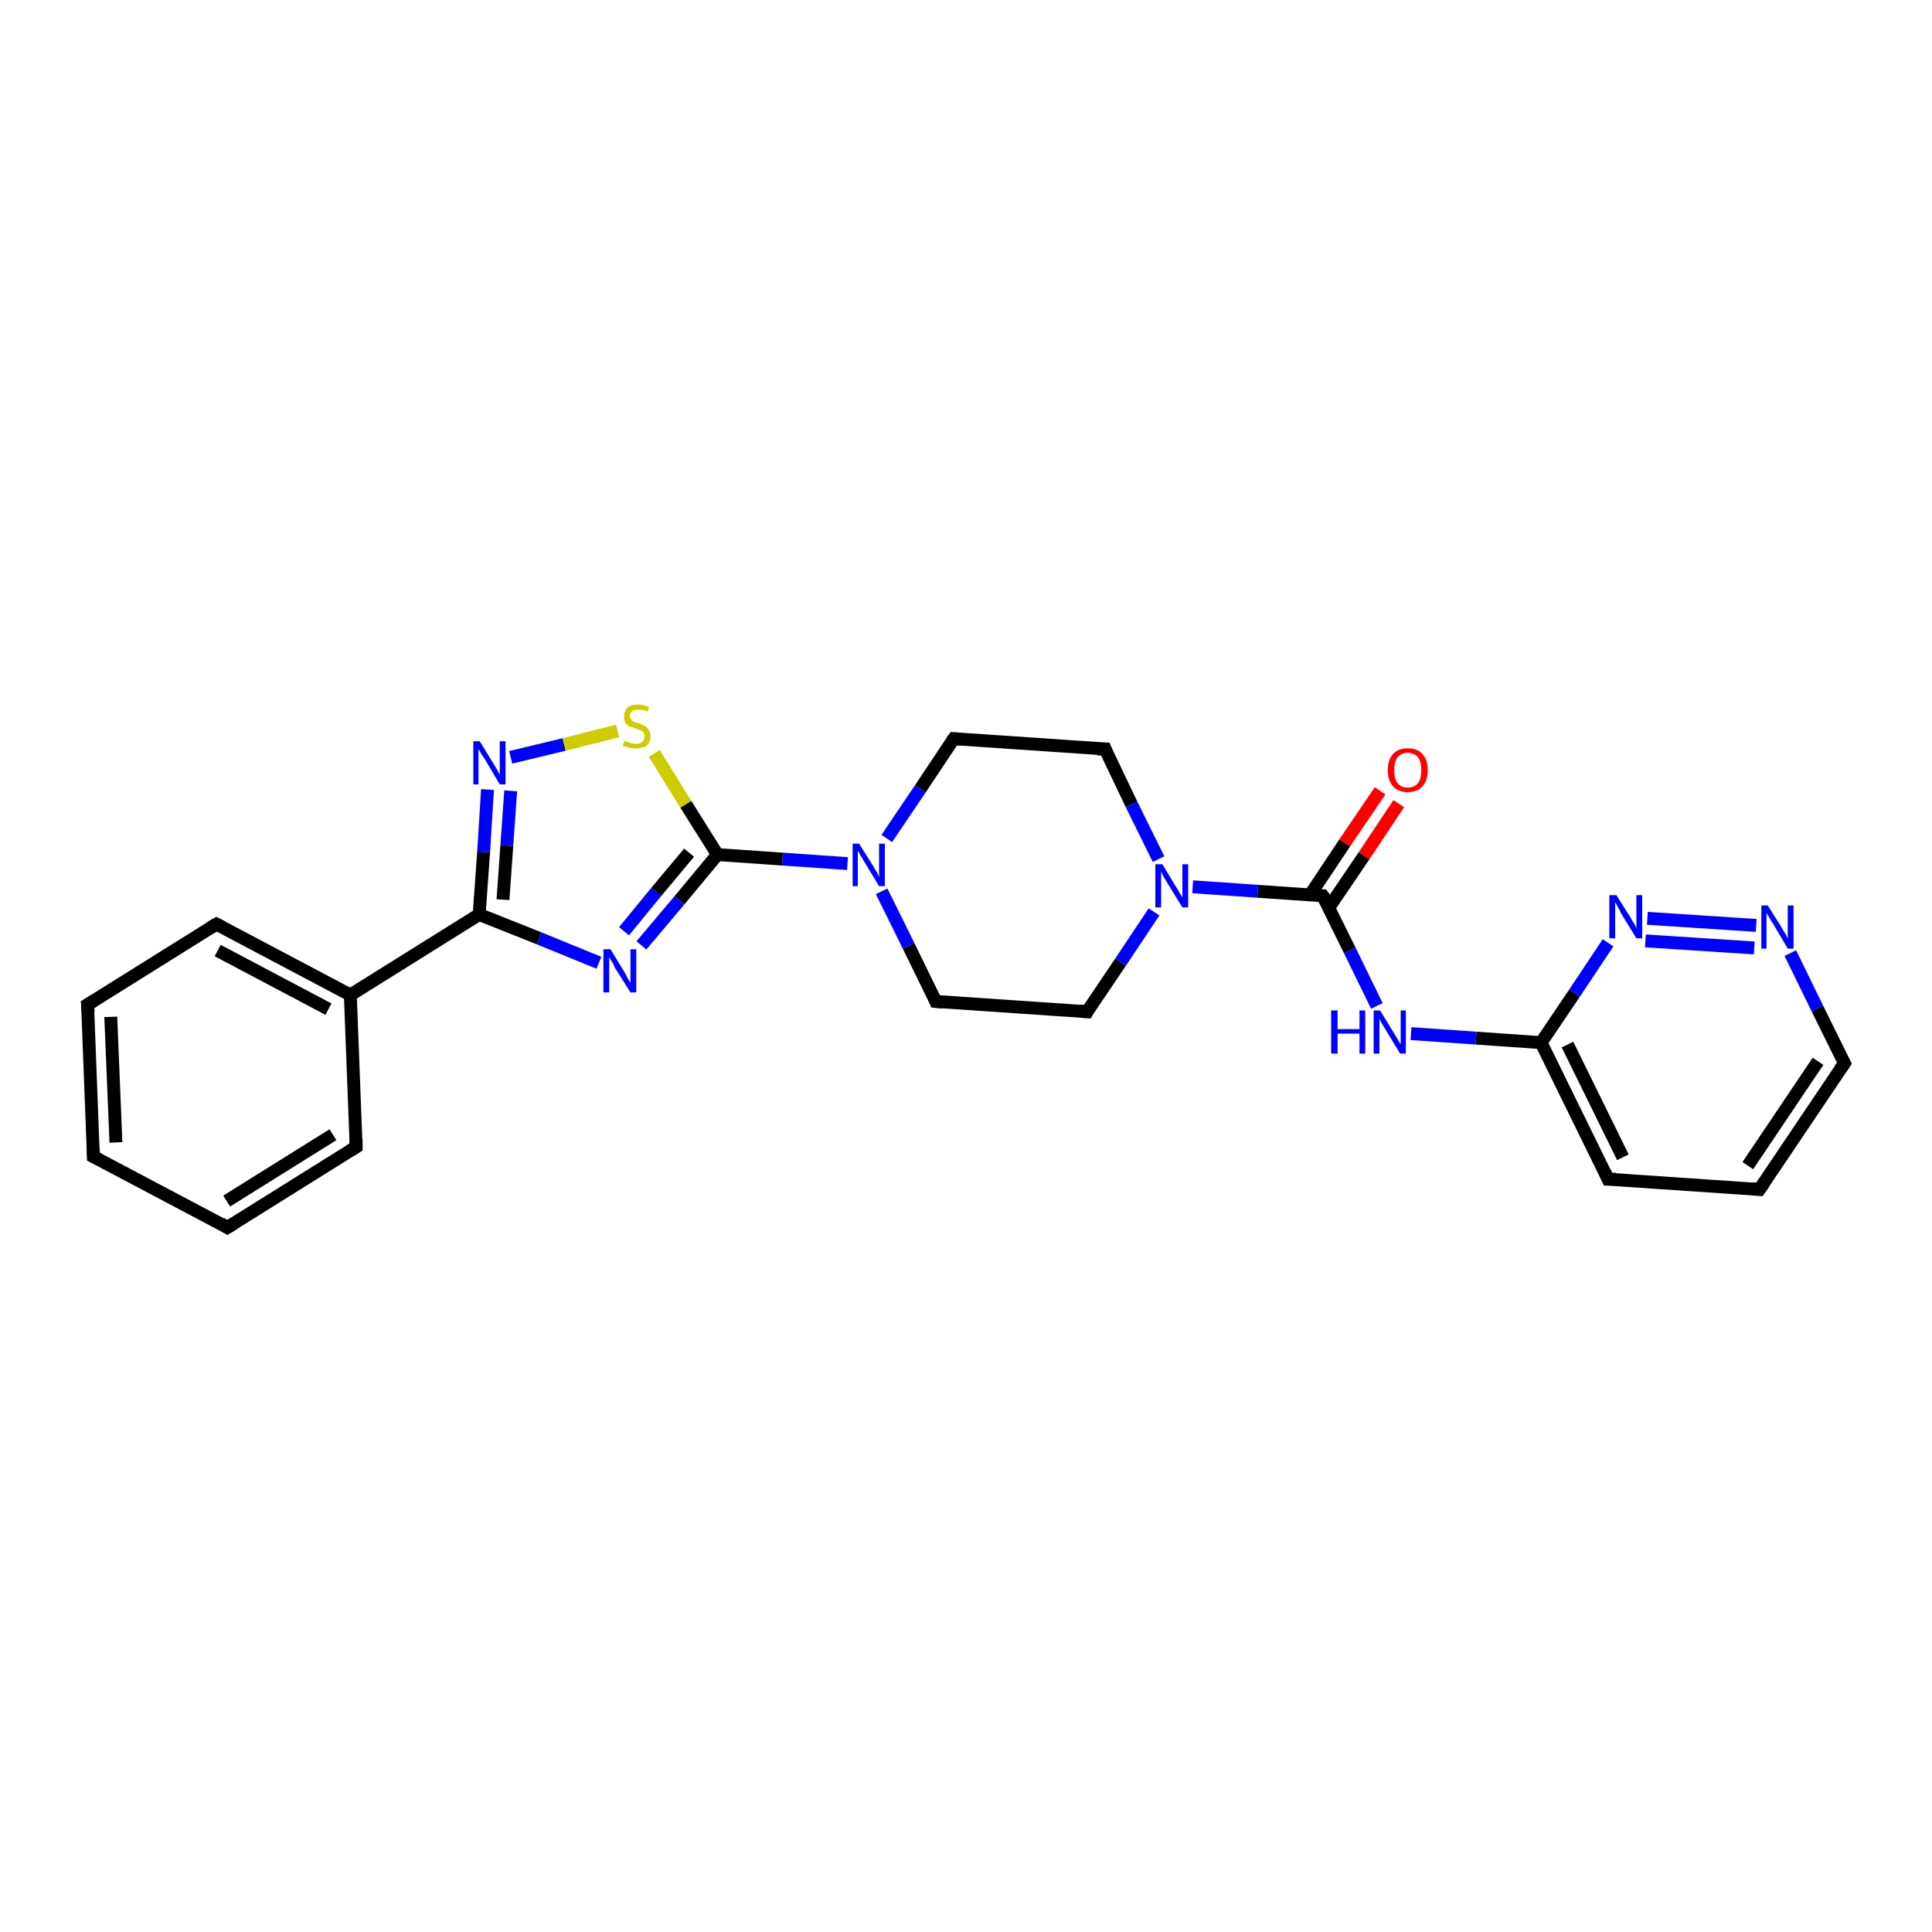 <?xml version='1.0' encoding='iso-8859-1'?>
<svg version='1.1' baseProfile='full'
              xmlns='http://www.w3.org/2000/svg'
                      xmlns:rdkit='http://www.rdkit.org/xml'
                      xmlns:xlink='http://www.w3.org/1999/xlink'
                  xml:space='preserve'
width='300px' height='300px' viewBox='0 0 300 300'>
<!-- END OF HEADER -->
<rect style='opacity:1.0;fill:#FFFFFF;stroke:none' width='300.0' height='300.0' x='0.0' y='0.0'> </rect>
<path class='bond-0 atom-0 atom-1' d='M 217.2,124.8 L 211.8,132.9' style='fill:none;fill-rule:evenodd;stroke:#FF0000;stroke-width:2.0px;stroke-linecap:butt;stroke-linejoin:miter;stroke-opacity:1' />
<path class='bond-0 atom-0 atom-1' d='M 211.8,132.9 L 206.3,141.0' style='fill:none;fill-rule:evenodd;stroke:#000000;stroke-width:2.0px;stroke-linecap:butt;stroke-linejoin:miter;stroke-opacity:1' />
<path class='bond-0 atom-0 atom-1' d='M 214.3,122.8 L 208.8,130.9' style='fill:none;fill-rule:evenodd;stroke:#FF0000;stroke-width:2.0px;stroke-linecap:butt;stroke-linejoin:miter;stroke-opacity:1' />
<path class='bond-0 atom-0 atom-1' d='M 208.8,130.9 L 203.4,139.0' style='fill:none;fill-rule:evenodd;stroke:#000000;stroke-width:2.0px;stroke-linecap:butt;stroke-linejoin:miter;stroke-opacity:1' />
<path class='bond-1 atom-1 atom-2' d='M 205.4,139.1 L 209.6,147.6' style='fill:none;fill-rule:evenodd;stroke:#000000;stroke-width:2.0px;stroke-linecap:butt;stroke-linejoin:miter;stroke-opacity:1' />
<path class='bond-1 atom-1 atom-2' d='M 209.6,147.6 L 213.8,156.2' style='fill:none;fill-rule:evenodd;stroke:#0000FF;stroke-width:2.0px;stroke-linecap:butt;stroke-linejoin:miter;stroke-opacity:1' />
<path class='bond-2 atom-2 atom-3' d='M 219.1,160.5 L 229.2,161.2' style='fill:none;fill-rule:evenodd;stroke:#0000FF;stroke-width:2.0px;stroke-linecap:butt;stroke-linejoin:miter;stroke-opacity:1' />
<path class='bond-2 atom-2 atom-3' d='M 229.2,161.2 L 239.3,161.9' style='fill:none;fill-rule:evenodd;stroke:#000000;stroke-width:2.0px;stroke-linecap:butt;stroke-linejoin:miter;stroke-opacity:1' />
<path class='bond-3 atom-3 atom-4' d='M 239.3,161.9 L 249.7,183.1' style='fill:none;fill-rule:evenodd;stroke:#000000;stroke-width:2.0px;stroke-linecap:butt;stroke-linejoin:miter;stroke-opacity:1' />
<path class='bond-3 atom-3 atom-4' d='M 243.4,162.2 L 252.0,179.7' style='fill:none;fill-rule:evenodd;stroke:#000000;stroke-width:2.0px;stroke-linecap:butt;stroke-linejoin:miter;stroke-opacity:1' />
<path class='bond-4 atom-4 atom-5' d='M 249.7,183.1 L 273.2,184.7' style='fill:none;fill-rule:evenodd;stroke:#000000;stroke-width:2.0px;stroke-linecap:butt;stroke-linejoin:miter;stroke-opacity:1' />
<path class='bond-5 atom-5 atom-6' d='M 273.2,184.7 L 286.4,165.1' style='fill:none;fill-rule:evenodd;stroke:#000000;stroke-width:2.0px;stroke-linecap:butt;stroke-linejoin:miter;stroke-opacity:1' />
<path class='bond-5 atom-5 atom-6' d='M 271.4,181.0 L 282.3,164.8' style='fill:none;fill-rule:evenodd;stroke:#000000;stroke-width:2.0px;stroke-linecap:butt;stroke-linejoin:miter;stroke-opacity:1' />
<path class='bond-6 atom-6 atom-7' d='M 286.4,165.1 L 282.2,156.6' style='fill:none;fill-rule:evenodd;stroke:#000000;stroke-width:2.0px;stroke-linecap:butt;stroke-linejoin:miter;stroke-opacity:1' />
<path class='bond-6 atom-6 atom-7' d='M 282.2,156.6 L 278.0,148.0' style='fill:none;fill-rule:evenodd;stroke:#0000FF;stroke-width:2.0px;stroke-linecap:butt;stroke-linejoin:miter;stroke-opacity:1' />
<path class='bond-7 atom-7 atom-8' d='M 272.7,143.7 L 255.8,142.6' style='fill:none;fill-rule:evenodd;stroke:#0000FF;stroke-width:2.0px;stroke-linecap:butt;stroke-linejoin:miter;stroke-opacity:1' />
<path class='bond-7 atom-7 atom-8' d='M 272.4,147.2 L 255.5,146.1' style='fill:none;fill-rule:evenodd;stroke:#0000FF;stroke-width:2.0px;stroke-linecap:butt;stroke-linejoin:miter;stroke-opacity:1' />
<path class='bond-8 atom-1 atom-9' d='M 205.4,139.1 L 195.3,138.4' style='fill:none;fill-rule:evenodd;stroke:#000000;stroke-width:2.0px;stroke-linecap:butt;stroke-linejoin:miter;stroke-opacity:1' />
<path class='bond-8 atom-1 atom-9' d='M 195.3,138.4 L 185.2,137.7' style='fill:none;fill-rule:evenodd;stroke:#0000FF;stroke-width:2.0px;stroke-linecap:butt;stroke-linejoin:miter;stroke-opacity:1' />
<path class='bond-9 atom-9 atom-10' d='M 179.9,133.4 L 175.7,124.9' style='fill:none;fill-rule:evenodd;stroke:#0000FF;stroke-width:2.0px;stroke-linecap:butt;stroke-linejoin:miter;stroke-opacity:1' />
<path class='bond-9 atom-9 atom-10' d='M 175.7,124.9 L 171.6,116.3' style='fill:none;fill-rule:evenodd;stroke:#000000;stroke-width:2.0px;stroke-linecap:butt;stroke-linejoin:miter;stroke-opacity:1' />
<path class='bond-10 atom-10 atom-11' d='M 171.6,116.3 L 148.1,114.7' style='fill:none;fill-rule:evenodd;stroke:#000000;stroke-width:2.0px;stroke-linecap:butt;stroke-linejoin:miter;stroke-opacity:1' />
<path class='bond-11 atom-11 atom-12' d='M 148.1,114.7 L 142.9,122.5' style='fill:none;fill-rule:evenodd;stroke:#000000;stroke-width:2.0px;stroke-linecap:butt;stroke-linejoin:miter;stroke-opacity:1' />
<path class='bond-11 atom-11 atom-12' d='M 142.9,122.5 L 137.7,130.2' style='fill:none;fill-rule:evenodd;stroke:#0000FF;stroke-width:2.0px;stroke-linecap:butt;stroke-linejoin:miter;stroke-opacity:1' />
<path class='bond-12 atom-12 atom-13' d='M 136.9,138.4 L 141.1,146.9' style='fill:none;fill-rule:evenodd;stroke:#0000FF;stroke-width:2.0px;stroke-linecap:butt;stroke-linejoin:miter;stroke-opacity:1' />
<path class='bond-12 atom-12 atom-13' d='M 141.1,146.9 L 145.3,155.5' style='fill:none;fill-rule:evenodd;stroke:#000000;stroke-width:2.0px;stroke-linecap:butt;stroke-linejoin:miter;stroke-opacity:1' />
<path class='bond-13 atom-13 atom-14' d='M 145.3,155.5 L 168.8,157.1' style='fill:none;fill-rule:evenodd;stroke:#000000;stroke-width:2.0px;stroke-linecap:butt;stroke-linejoin:miter;stroke-opacity:1' />
<path class='bond-14 atom-12 atom-15' d='M 131.6,134.1 L 121.5,133.4' style='fill:none;fill-rule:evenodd;stroke:#0000FF;stroke-width:2.0px;stroke-linecap:butt;stroke-linejoin:miter;stroke-opacity:1' />
<path class='bond-14 atom-12 atom-15' d='M 121.5,133.4 L 111.4,132.7' style='fill:none;fill-rule:evenodd;stroke:#000000;stroke-width:2.0px;stroke-linecap:butt;stroke-linejoin:miter;stroke-opacity:1' />
<path class='bond-15 atom-15 atom-16' d='M 111.4,132.7 L 105.5,139.8' style='fill:none;fill-rule:evenodd;stroke:#000000;stroke-width:2.0px;stroke-linecap:butt;stroke-linejoin:miter;stroke-opacity:1' />
<path class='bond-15 atom-15 atom-16' d='M 105.5,139.8 L 99.6,146.8' style='fill:none;fill-rule:evenodd;stroke:#0000FF;stroke-width:2.0px;stroke-linecap:butt;stroke-linejoin:miter;stroke-opacity:1' />
<path class='bond-15 atom-15 atom-16' d='M 107.0,132.4 L 101.9,138.5' style='fill:none;fill-rule:evenodd;stroke:#000000;stroke-width:2.0px;stroke-linecap:butt;stroke-linejoin:miter;stroke-opacity:1' />
<path class='bond-15 atom-15 atom-16' d='M 101.9,138.5 L 96.9,144.6' style='fill:none;fill-rule:evenodd;stroke:#0000FF;stroke-width:2.0px;stroke-linecap:butt;stroke-linejoin:miter;stroke-opacity:1' />
<path class='bond-16 atom-16 atom-17' d='M 93.0,149.5 L 83.7,145.7' style='fill:none;fill-rule:evenodd;stroke:#0000FF;stroke-width:2.0px;stroke-linecap:butt;stroke-linejoin:miter;stroke-opacity:1' />
<path class='bond-16 atom-16 atom-17' d='M 83.7,145.7 L 74.4,142.0' style='fill:none;fill-rule:evenodd;stroke:#000000;stroke-width:2.0px;stroke-linecap:butt;stroke-linejoin:miter;stroke-opacity:1' />
<path class='bond-17 atom-17 atom-18' d='M 74.4,142.0 L 75.1,132.3' style='fill:none;fill-rule:evenodd;stroke:#000000;stroke-width:2.0px;stroke-linecap:butt;stroke-linejoin:miter;stroke-opacity:1' />
<path class='bond-17 atom-17 atom-18' d='M 75.1,132.3 L 75.7,122.6' style='fill:none;fill-rule:evenodd;stroke:#0000FF;stroke-width:2.0px;stroke-linecap:butt;stroke-linejoin:miter;stroke-opacity:1' />
<path class='bond-17 atom-17 atom-18' d='M 78.1,139.7 L 78.7,131.3' style='fill:none;fill-rule:evenodd;stroke:#000000;stroke-width:2.0px;stroke-linecap:butt;stroke-linejoin:miter;stroke-opacity:1' />
<path class='bond-17 atom-17 atom-18' d='M 78.7,131.3 L 79.3,122.8' style='fill:none;fill-rule:evenodd;stroke:#0000FF;stroke-width:2.0px;stroke-linecap:butt;stroke-linejoin:miter;stroke-opacity:1' />
<path class='bond-18 atom-18 atom-19' d='M 79.3,117.6 L 87.6,115.6' style='fill:none;fill-rule:evenodd;stroke:#0000FF;stroke-width:2.0px;stroke-linecap:butt;stroke-linejoin:miter;stroke-opacity:1' />
<path class='bond-18 atom-18 atom-19' d='M 87.6,115.6 L 95.9,113.5' style='fill:none;fill-rule:evenodd;stroke:#CCCC00;stroke-width:2.0px;stroke-linecap:butt;stroke-linejoin:miter;stroke-opacity:1' />
<path class='bond-19 atom-17 atom-20' d='M 74.4,142.0 L 54.4,154.5' style='fill:none;fill-rule:evenodd;stroke:#000000;stroke-width:2.0px;stroke-linecap:butt;stroke-linejoin:miter;stroke-opacity:1' />
<path class='bond-20 atom-20 atom-21' d='M 54.4,154.5 L 33.6,143.5' style='fill:none;fill-rule:evenodd;stroke:#000000;stroke-width:2.0px;stroke-linecap:butt;stroke-linejoin:miter;stroke-opacity:1' />
<path class='bond-20 atom-20 atom-21' d='M 51.0,156.7 L 33.8,147.6' style='fill:none;fill-rule:evenodd;stroke:#000000;stroke-width:2.0px;stroke-linecap:butt;stroke-linejoin:miter;stroke-opacity:1' />
<path class='bond-21 atom-21 atom-22' d='M 33.6,143.5 L 13.6,156.0' style='fill:none;fill-rule:evenodd;stroke:#000000;stroke-width:2.0px;stroke-linecap:butt;stroke-linejoin:miter;stroke-opacity:1' />
<path class='bond-22 atom-22 atom-23' d='M 13.6,156.0 L 14.5,179.6' style='fill:none;fill-rule:evenodd;stroke:#000000;stroke-width:2.0px;stroke-linecap:butt;stroke-linejoin:miter;stroke-opacity:1' />
<path class='bond-22 atom-22 atom-23' d='M 17.2,157.9 L 18.0,177.4' style='fill:none;fill-rule:evenodd;stroke:#000000;stroke-width:2.0px;stroke-linecap:butt;stroke-linejoin:miter;stroke-opacity:1' />
<path class='bond-23 atom-23 atom-24' d='M 14.5,179.6 L 35.3,190.6' style='fill:none;fill-rule:evenodd;stroke:#000000;stroke-width:2.0px;stroke-linecap:butt;stroke-linejoin:miter;stroke-opacity:1' />
<path class='bond-24 atom-24 atom-25' d='M 35.3,190.6 L 55.3,178.1' style='fill:none;fill-rule:evenodd;stroke:#000000;stroke-width:2.0px;stroke-linecap:butt;stroke-linejoin:miter;stroke-opacity:1' />
<path class='bond-24 atom-24 atom-25' d='M 35.2,186.5 L 51.7,176.2' style='fill:none;fill-rule:evenodd;stroke:#000000;stroke-width:2.0px;stroke-linecap:butt;stroke-linejoin:miter;stroke-opacity:1' />
<path class='bond-25 atom-8 atom-3' d='M 249.7,146.4 L 244.5,154.2' style='fill:none;fill-rule:evenodd;stroke:#0000FF;stroke-width:2.0px;stroke-linecap:butt;stroke-linejoin:miter;stroke-opacity:1' />
<path class='bond-25 atom-8 atom-3' d='M 244.5,154.2 L 239.3,161.9' style='fill:none;fill-rule:evenodd;stroke:#000000;stroke-width:2.0px;stroke-linecap:butt;stroke-linejoin:miter;stroke-opacity:1' />
<path class='bond-26 atom-14 atom-9' d='M 168.8,157.1 L 174.0,149.4' style='fill:none;fill-rule:evenodd;stroke:#000000;stroke-width:2.0px;stroke-linecap:butt;stroke-linejoin:miter;stroke-opacity:1' />
<path class='bond-26 atom-14 atom-9' d='M 174.0,149.4 L 179.2,141.6' style='fill:none;fill-rule:evenodd;stroke:#0000FF;stroke-width:2.0px;stroke-linecap:butt;stroke-linejoin:miter;stroke-opacity:1' />
<path class='bond-27 atom-19 atom-15' d='M 101.6,117.0 L 106.5,124.9' style='fill:none;fill-rule:evenodd;stroke:#CCCC00;stroke-width:2.0px;stroke-linecap:butt;stroke-linejoin:miter;stroke-opacity:1' />
<path class='bond-27 atom-19 atom-15' d='M 106.5,124.9 L 111.4,132.7' style='fill:none;fill-rule:evenodd;stroke:#000000;stroke-width:2.0px;stroke-linecap:butt;stroke-linejoin:miter;stroke-opacity:1' />
<path class='bond-28 atom-25 atom-20' d='M 55.3,178.1 L 54.4,154.5' style='fill:none;fill-rule:evenodd;stroke:#000000;stroke-width:2.0px;stroke-linecap:butt;stroke-linejoin:miter;stroke-opacity:1' />
<path d='M 205.7,139.5 L 205.4,139.1 L 204.9,139.1' style='fill:none;stroke:#000000;stroke-width:2.0px;stroke-linecap:butt;stroke-linejoin:miter;stroke-opacity:1;' />
<path d='M 249.2,182.0 L 249.7,183.1 L 250.9,183.1' style='fill:none;stroke:#000000;stroke-width:2.0px;stroke-linecap:butt;stroke-linejoin:miter;stroke-opacity:1;' />
<path d='M 272.0,184.6 L 273.2,184.7 L 273.9,183.7' style='fill:none;stroke:#000000;stroke-width:2.0px;stroke-linecap:butt;stroke-linejoin:miter;stroke-opacity:1;' />
<path d='M 285.7,166.1 L 286.4,165.1 L 286.2,164.7' style='fill:none;stroke:#000000;stroke-width:2.0px;stroke-linecap:butt;stroke-linejoin:miter;stroke-opacity:1;' />
<path d='M 171.8,116.8 L 171.6,116.3 L 170.4,116.3' style='fill:none;stroke:#000000;stroke-width:2.0px;stroke-linecap:butt;stroke-linejoin:miter;stroke-opacity:1;' />
<path d='M 149.2,114.8 L 148.1,114.7 L 147.8,115.1' style='fill:none;stroke:#000000;stroke-width:2.0px;stroke-linecap:butt;stroke-linejoin:miter;stroke-opacity:1;' />
<path d='M 145.1,155.0 L 145.3,155.5 L 146.4,155.6' style='fill:none;stroke:#000000;stroke-width:2.0px;stroke-linecap:butt;stroke-linejoin:miter;stroke-opacity:1;' />
<path d='M 167.6,157.0 L 168.8,157.1 L 169.0,156.7' style='fill:none;stroke:#000000;stroke-width:2.0px;stroke-linecap:butt;stroke-linejoin:miter;stroke-opacity:1;' />
<path d='M 34.6,144.0 L 33.6,143.5 L 32.6,144.1' style='fill:none;stroke:#000000;stroke-width:2.0px;stroke-linecap:butt;stroke-linejoin:miter;stroke-opacity:1;' />
<path d='M 14.6,155.4 L 13.6,156.0 L 13.7,157.2' style='fill:none;stroke:#000000;stroke-width:2.0px;stroke-linecap:butt;stroke-linejoin:miter;stroke-opacity:1;' />
<path d='M 14.5,178.4 L 14.5,179.6 L 15.5,180.1' style='fill:none;stroke:#000000;stroke-width:2.0px;stroke-linecap:butt;stroke-linejoin:miter;stroke-opacity:1;' />
<path d='M 34.3,190.0 L 35.3,190.6 L 36.3,190.0' style='fill:none;stroke:#000000;stroke-width:2.0px;stroke-linecap:butt;stroke-linejoin:miter;stroke-opacity:1;' />
<path d='M 54.3,178.7 L 55.3,178.1 L 55.3,176.9' style='fill:none;stroke:#000000;stroke-width:2.0px;stroke-linecap:butt;stroke-linejoin:miter;stroke-opacity:1;' />
<path class='atom-0' d='M 215.5 119.6
Q 215.5 118.0, 216.3 117.1
Q 217.1 116.2, 218.6 116.2
Q 220.1 116.2, 220.9 117.1
Q 221.7 118.0, 221.7 119.6
Q 221.7 121.2, 220.9 122.1
Q 220.1 123.0, 218.6 123.0
Q 217.1 123.0, 216.3 122.1
Q 215.5 121.2, 215.5 119.6
M 218.6 122.3
Q 219.6 122.3, 220.2 121.6
Q 220.7 120.9, 220.7 119.6
Q 220.7 118.3, 220.2 117.6
Q 219.6 116.9, 218.6 116.9
Q 217.6 116.9, 217.0 117.6
Q 216.5 118.3, 216.5 119.6
Q 216.5 120.9, 217.0 121.6
Q 217.6 122.3, 218.6 122.3
' fill='#FF0000'/>
<path class='atom-2' d='M 206.7 156.9
L 207.7 156.9
L 207.7 159.8
L 211.1 159.8
L 211.1 156.9
L 212.0 156.9
L 212.0 163.6
L 211.1 163.6
L 211.1 160.5
L 207.7 160.5
L 207.7 163.6
L 206.7 163.6
L 206.7 156.9
' fill='#0000FF'/>
<path class='atom-2' d='M 214.3 156.9
L 216.5 160.5
Q 216.7 160.8, 217.1 161.5
Q 217.4 162.1, 217.5 162.1
L 217.5 156.9
L 218.3 156.9
L 218.3 163.6
L 217.4 163.6
L 215.1 159.8
Q 214.8 159.3, 214.5 158.8
Q 214.2 158.3, 214.2 158.1
L 214.2 163.6
L 213.3 163.6
L 213.3 156.9
L 214.3 156.9
' fill='#0000FF'/>
<path class='atom-7' d='M 274.5 140.6
L 276.7 144.1
Q 276.9 144.5, 277.3 145.1
Q 277.6 145.7, 277.6 145.8
L 277.6 140.6
L 278.5 140.6
L 278.5 147.3
L 277.6 147.3
L 275.3 143.4
Q 275.0 143.0, 274.7 142.4
Q 274.4 141.9, 274.3 141.8
L 274.3 147.3
L 273.5 147.3
L 273.5 140.6
L 274.5 140.6
' fill='#0000FF'/>
<path class='atom-8' d='M 251.0 139.0
L 253.2 142.5
Q 253.4 142.9, 253.8 143.5
Q 254.1 144.1, 254.1 144.2
L 254.1 139.0
L 255.0 139.0
L 255.0 145.7
L 254.1 145.7
L 251.7 141.8
Q 251.5 141.3, 251.2 140.8
Q 250.9 140.3, 250.8 140.1
L 250.8 145.7
L 249.9 145.7
L 249.9 139.0
L 251.0 139.0
' fill='#0000FF'/>
<path class='atom-9' d='M 180.5 134.2
L 182.6 137.7
Q 182.9 138.1, 183.2 138.7
Q 183.6 139.3, 183.6 139.4
L 183.6 134.2
L 184.5 134.2
L 184.5 140.9
L 183.6 140.9
L 181.2 137.0
Q 180.9 136.5, 180.6 136.0
Q 180.4 135.5, 180.3 135.3
L 180.3 140.9
L 179.4 140.9
L 179.4 134.2
L 180.5 134.2
' fill='#0000FF'/>
<path class='atom-12' d='M 133.4 131.0
L 135.6 134.5
Q 135.8 134.9, 136.2 135.5
Q 136.5 136.1, 136.5 136.2
L 136.5 131.0
L 137.4 131.0
L 137.4 137.6
L 136.5 137.6
L 134.2 133.8
Q 133.9 133.3, 133.6 132.8
Q 133.3 132.3, 133.2 132.1
L 133.2 137.6
L 132.4 137.6
L 132.4 131.0
L 133.4 131.0
' fill='#0000FF'/>
<path class='atom-16' d='M 94.8 147.4
L 97.0 151.0
Q 97.2 151.3, 97.5 152.0
Q 97.9 152.6, 97.9 152.6
L 97.9 147.4
L 98.8 147.4
L 98.8 154.1
L 97.9 154.1
L 95.5 150.3
Q 95.3 149.8, 95.0 149.3
Q 94.7 148.8, 94.6 148.6
L 94.6 154.1
L 93.7 154.1
L 93.7 147.4
L 94.8 147.4
' fill='#0000FF'/>
<path class='atom-18' d='M 74.5 115.1
L 76.7 118.7
Q 76.9 119.0, 77.3 119.7
Q 77.6 120.3, 77.6 120.3
L 77.6 115.1
L 78.5 115.1
L 78.5 121.8
L 77.6 121.8
L 75.3 117.9
Q 75.0 117.5, 74.7 117.0
Q 74.4 116.5, 74.3 116.3
L 74.3 121.8
L 73.5 121.8
L 73.5 115.1
L 74.5 115.1
' fill='#0000FF'/>
<path class='atom-19' d='M 97.0 115.0
Q 97.1 115.1, 97.4 115.2
Q 97.7 115.3, 98.0 115.4
Q 98.4 115.5, 98.7 115.5
Q 99.3 115.5, 99.7 115.2
Q 100.1 114.9, 100.1 114.3
Q 100.1 114.0, 99.9 113.7
Q 99.7 113.5, 99.4 113.4
Q 99.1 113.3, 98.7 113.1
Q 98.1 112.9, 97.7 112.8
Q 97.4 112.6, 97.1 112.2
Q 96.9 111.9, 96.9 111.3
Q 96.9 110.4, 97.4 109.9
Q 98.0 109.4, 99.1 109.4
Q 99.9 109.4, 100.8 109.8
L 100.6 110.5
Q 99.8 110.2, 99.2 110.2
Q 98.5 110.2, 98.2 110.4
Q 97.8 110.7, 97.8 111.2
Q 97.8 111.5, 98.0 111.7
Q 98.2 112.0, 98.4 112.1
Q 98.7 112.2, 99.2 112.3
Q 99.8 112.5, 100.1 112.7
Q 100.5 112.9, 100.7 113.3
Q 101.0 113.7, 101.0 114.3
Q 101.0 115.3, 100.4 115.8
Q 99.8 116.2, 98.7 116.2
Q 98.1 116.2, 97.7 116.1
Q 97.3 116.0, 96.7 115.8
L 97.0 115.0
' fill='#CCCC00'/>
</svg>
